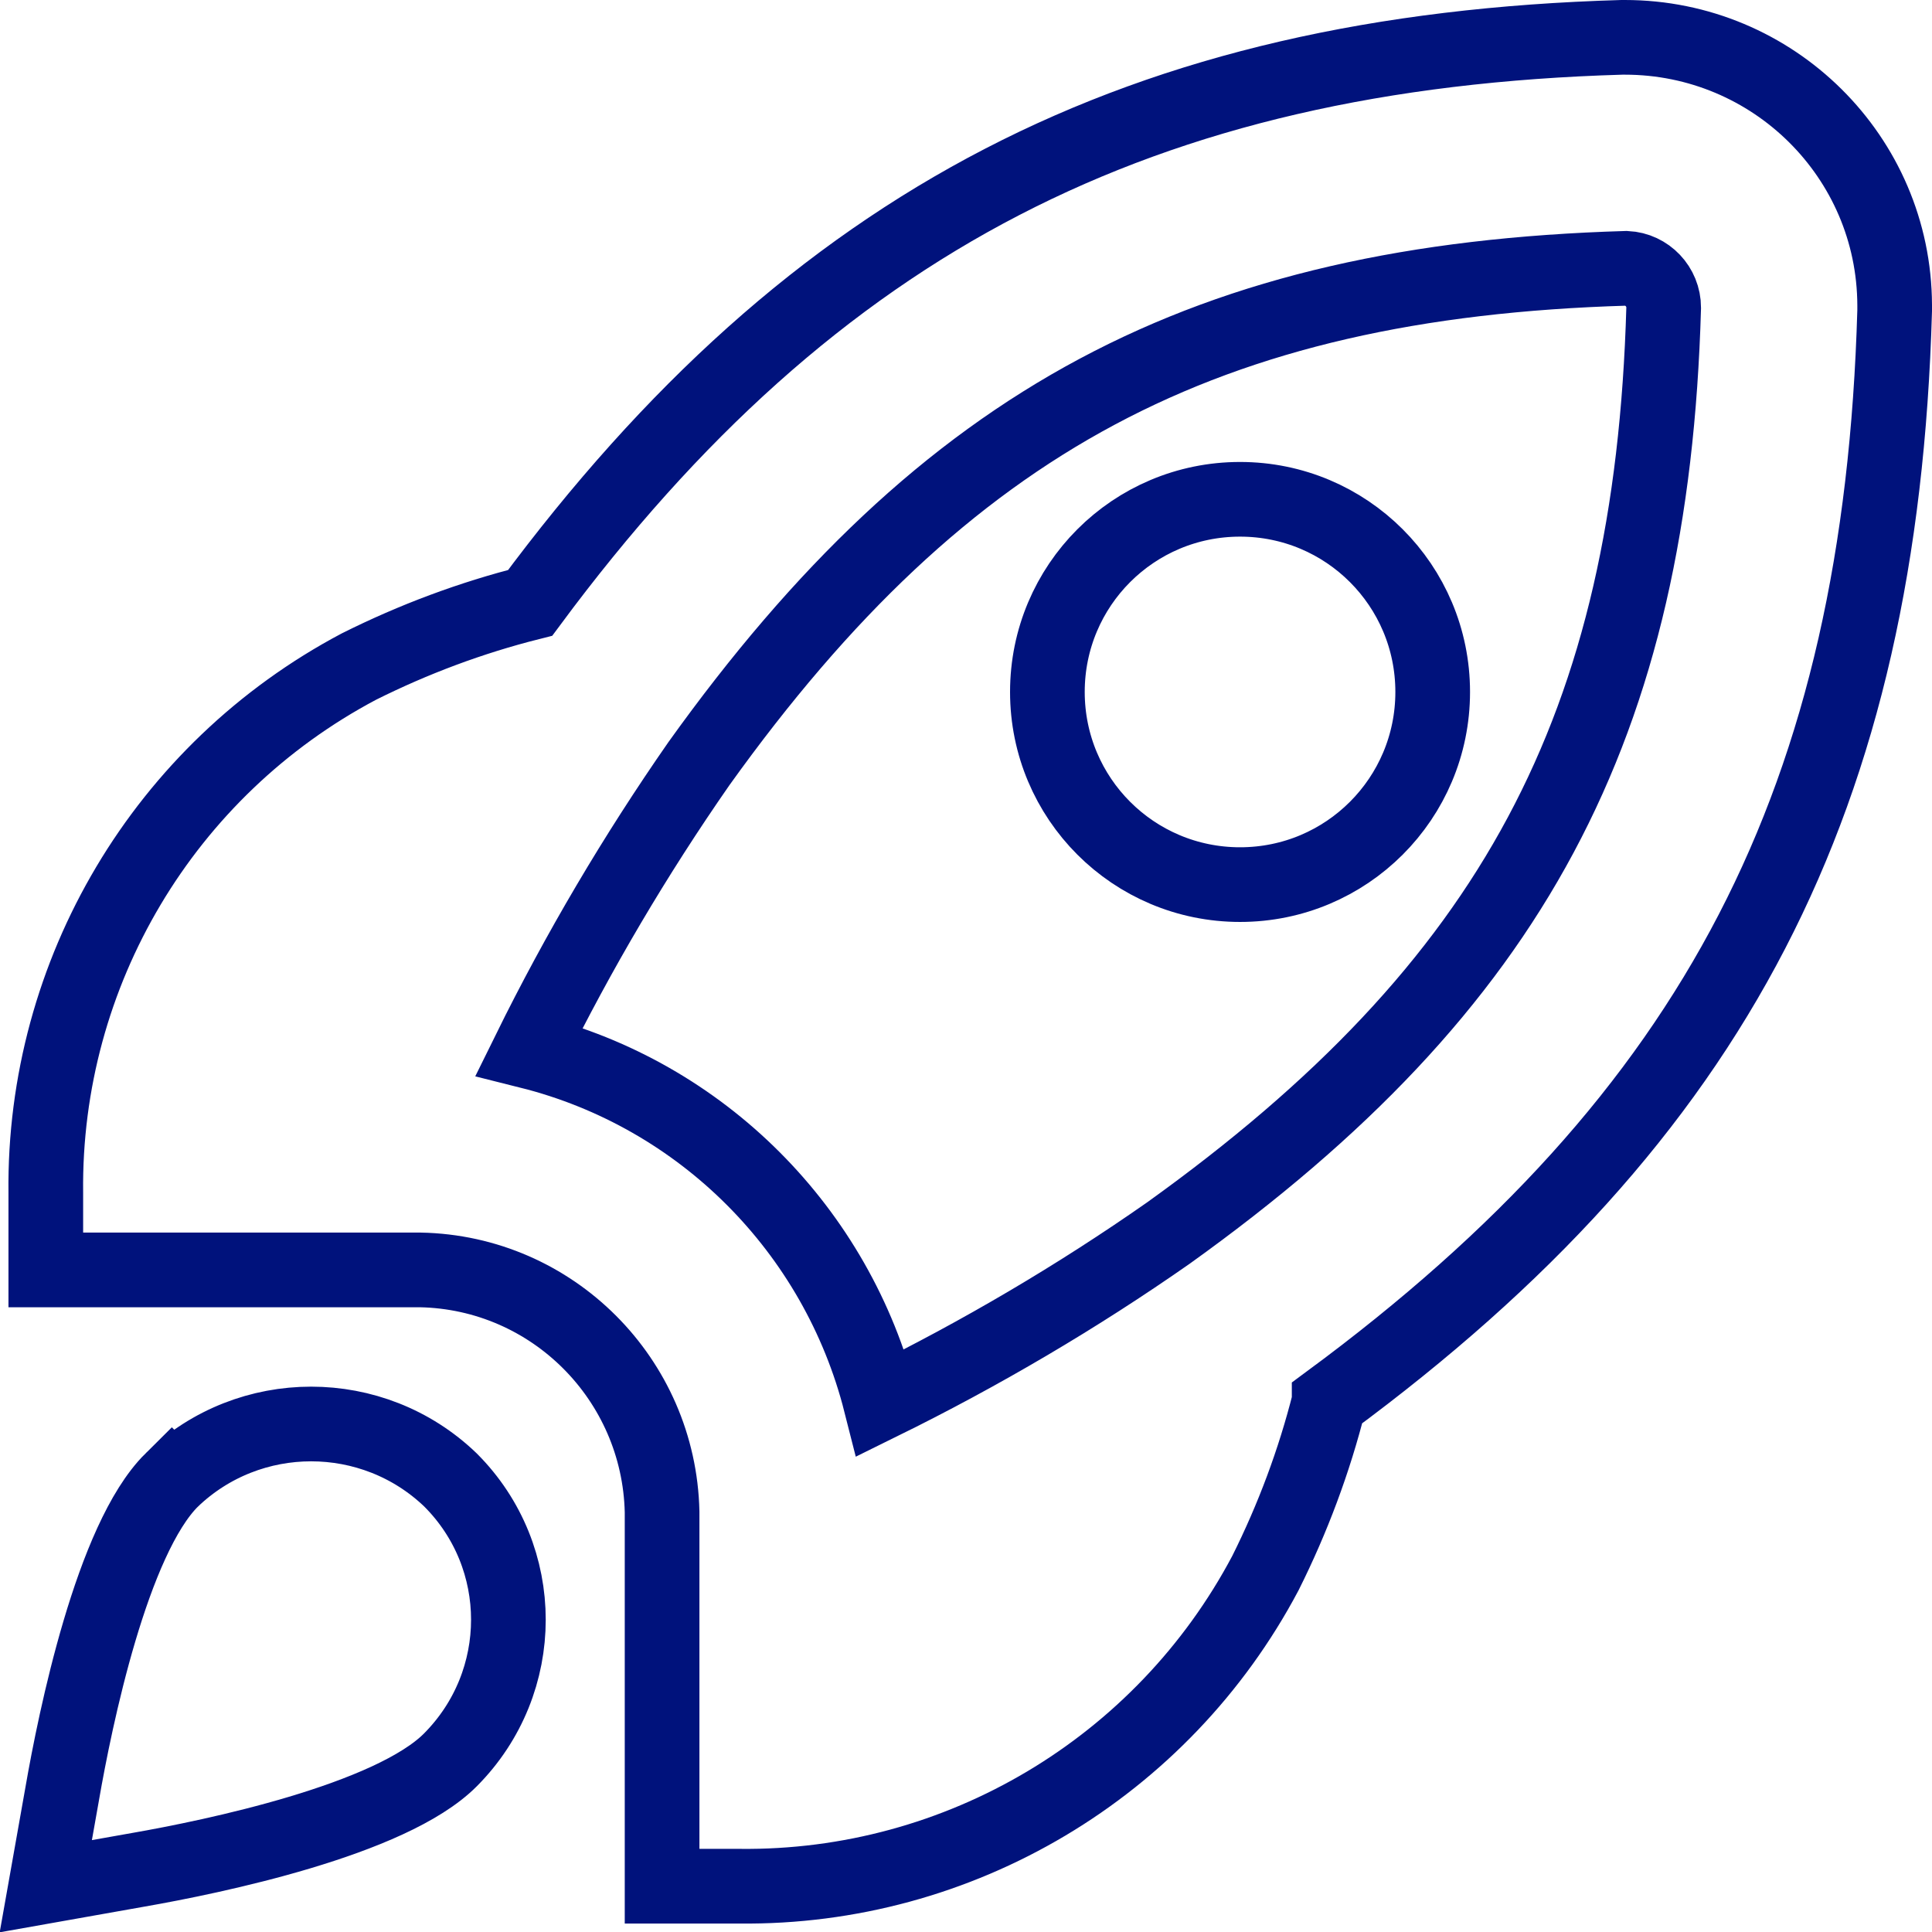 <?xml version="1.0" encoding="UTF-8"?> <svg xmlns="http://www.w3.org/2000/svg" id="Layer_2" viewBox="0 0 38.81 38.81"><defs><style> .cls-1 { fill: none; stroke: #00127c; stroke-miterlimit: 10; stroke-width: 1.5px; } </style></defs><g id="BLUE_PRINTS_CC"><path class="cls-1" d="M28.78,13.9c0,2.14-1.73,3.87-3.87,3.87s-3.87-1.73-3.87-3.87,1.73-3.87,3.87-3.87,3.87,1.73,3.87,3.87ZM26.7,28.16c-.3,1.19-.73,2.34-1.28,3.44-2.07,3.91-6.15,6.34-10.57,6.29h-1.55v-7.52c-.06-2.66-2.2-4.81-4.86-4.86H.92v-1.55c-.05-4.42,2.38-8.5,6.29-10.57,1.1-.55,2.25-.98,3.44-1.28C16.34,4.43,22.93,1.03,32.58.75h.06c2.98,0,5.41,2.4,5.42,5.38,0,.04,0,.08,0,.11-.28,9.79-3.58,16.17-11.36,21.91h0ZM33.42,6.18c0-.42-.33-.77-.75-.79-8.45.25-13.68,3.04-18.63,9.95-1.28,1.84-2.42,3.77-3.41,5.78,3.47.87,6.18,3.59,7.06,7.06,2.01-.99,3.95-2.13,5.78-3.41,6.92-4.96,9.71-10.17,9.95-18.59ZM3.45,29.73c-1.2,1.19-1.94,4.8-2.2,6.3l-.33,1.86,1.86-.33c1.49-.26,5.07-1,6.27-2.21,1.55-1.56,1.55-4.07,0-5.62-1.56-1.5-4.04-1.5-5.6,0Z"></path></g></svg> 